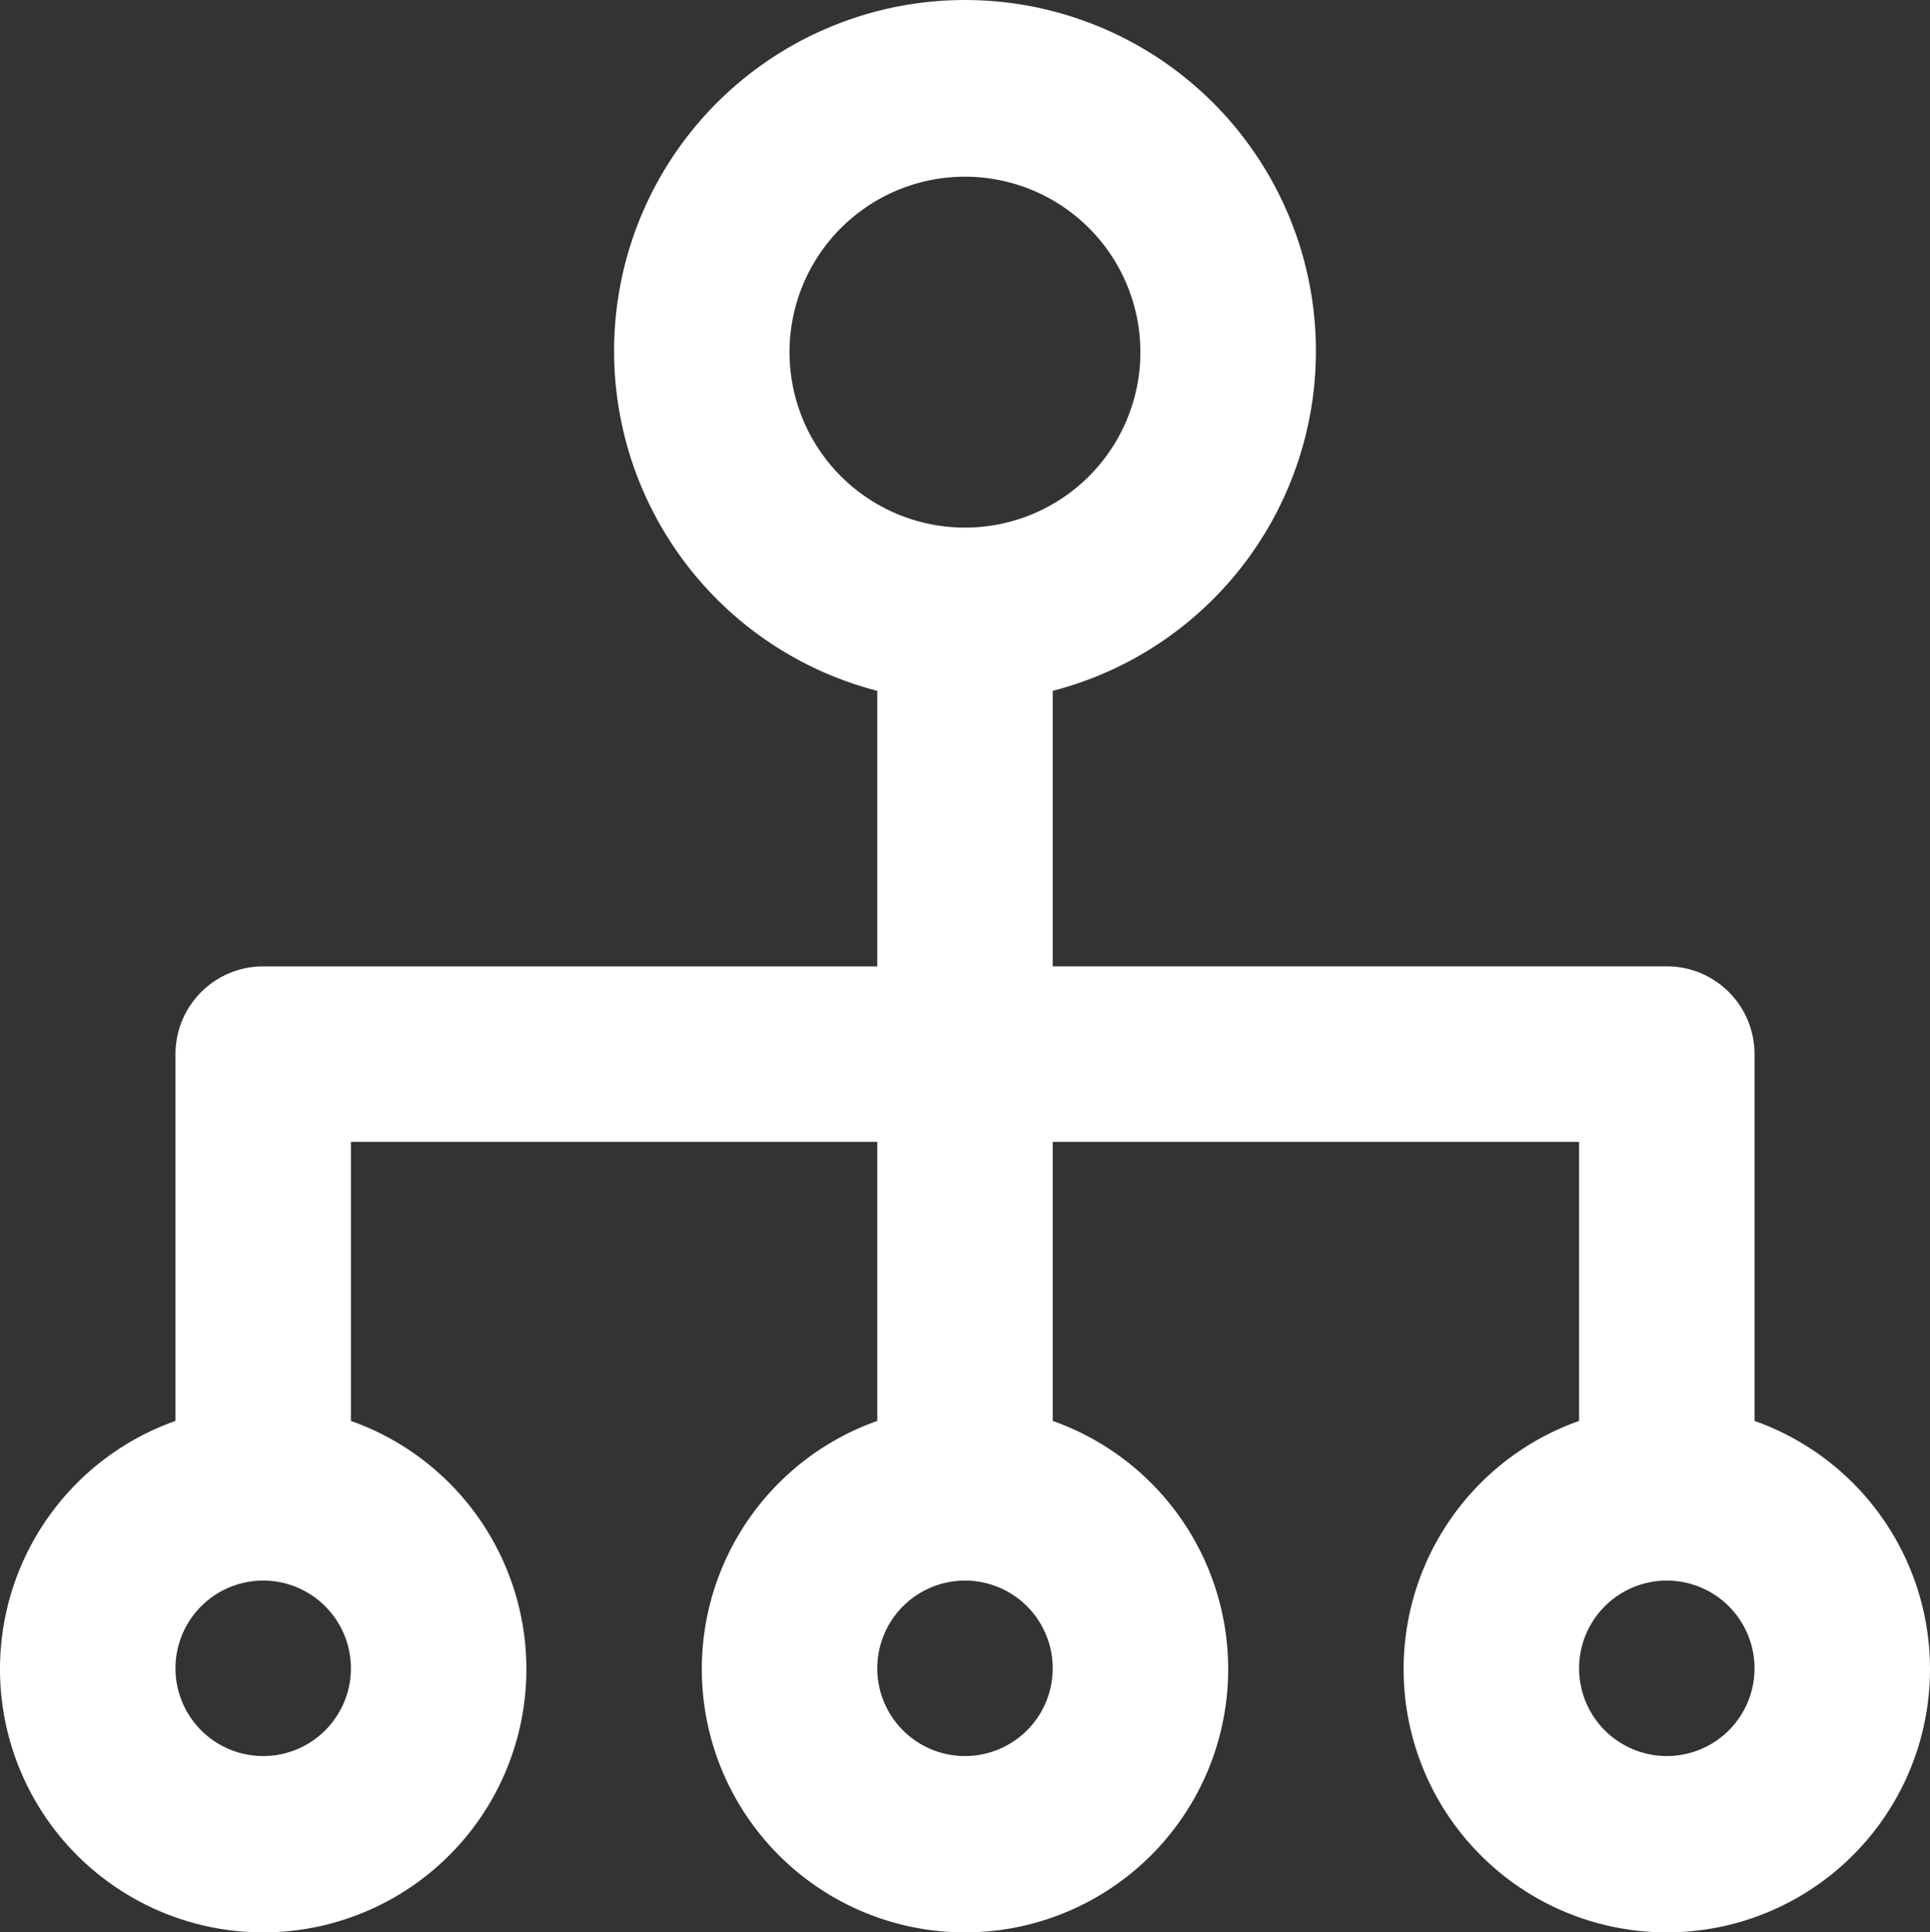<?xml version="1.0" encoding="UTF-8"?> <svg xmlns="http://www.w3.org/2000/svg" width="38" height="38.036" viewBox="0 0 38 38.036"><rect x="0" y="0" width="38" height="38.036" fill="#333333" stroke="none"/><g id="organization" transform="translate(-1 -0.987)"><path id="Path_3782" data-name="Path 3782" d="M35.545,28.956v-7.22a1.727,1.727,0,0,0-1.727-1.727H21.727V14.586a6.909,6.909,0,1,0-3.454,0v5.424H6.182a1.727,1.727,0,0,0-1.727,1.727v7.22a5.182,5.182,0,1,0,3.454,0V23.464H18.273v5.493a5.182,5.182,0,1,0,3.454,0V23.464H32.091v5.493a5.182,5.182,0,1,0,3.454,0Zm-19-21.038A3.454,3.454,0,1,1,20,11.373,3.454,3.454,0,0,1,16.545,7.918ZM6.182,35.554a1.727,1.727,0,1,1,1.727-1.727A1.727,1.727,0,0,1,6.182,35.554Zm13.818,0a1.727,1.727,0,1,1,1.727-1.727A1.727,1.727,0,0,1,20,35.554Zm13.818,0a1.727,1.727,0,1,1,1.727-1.727A1.727,1.727,0,0,1,33.818,35.554Z" transform="translate(0)" fill="#fff"></path></g></svg> 